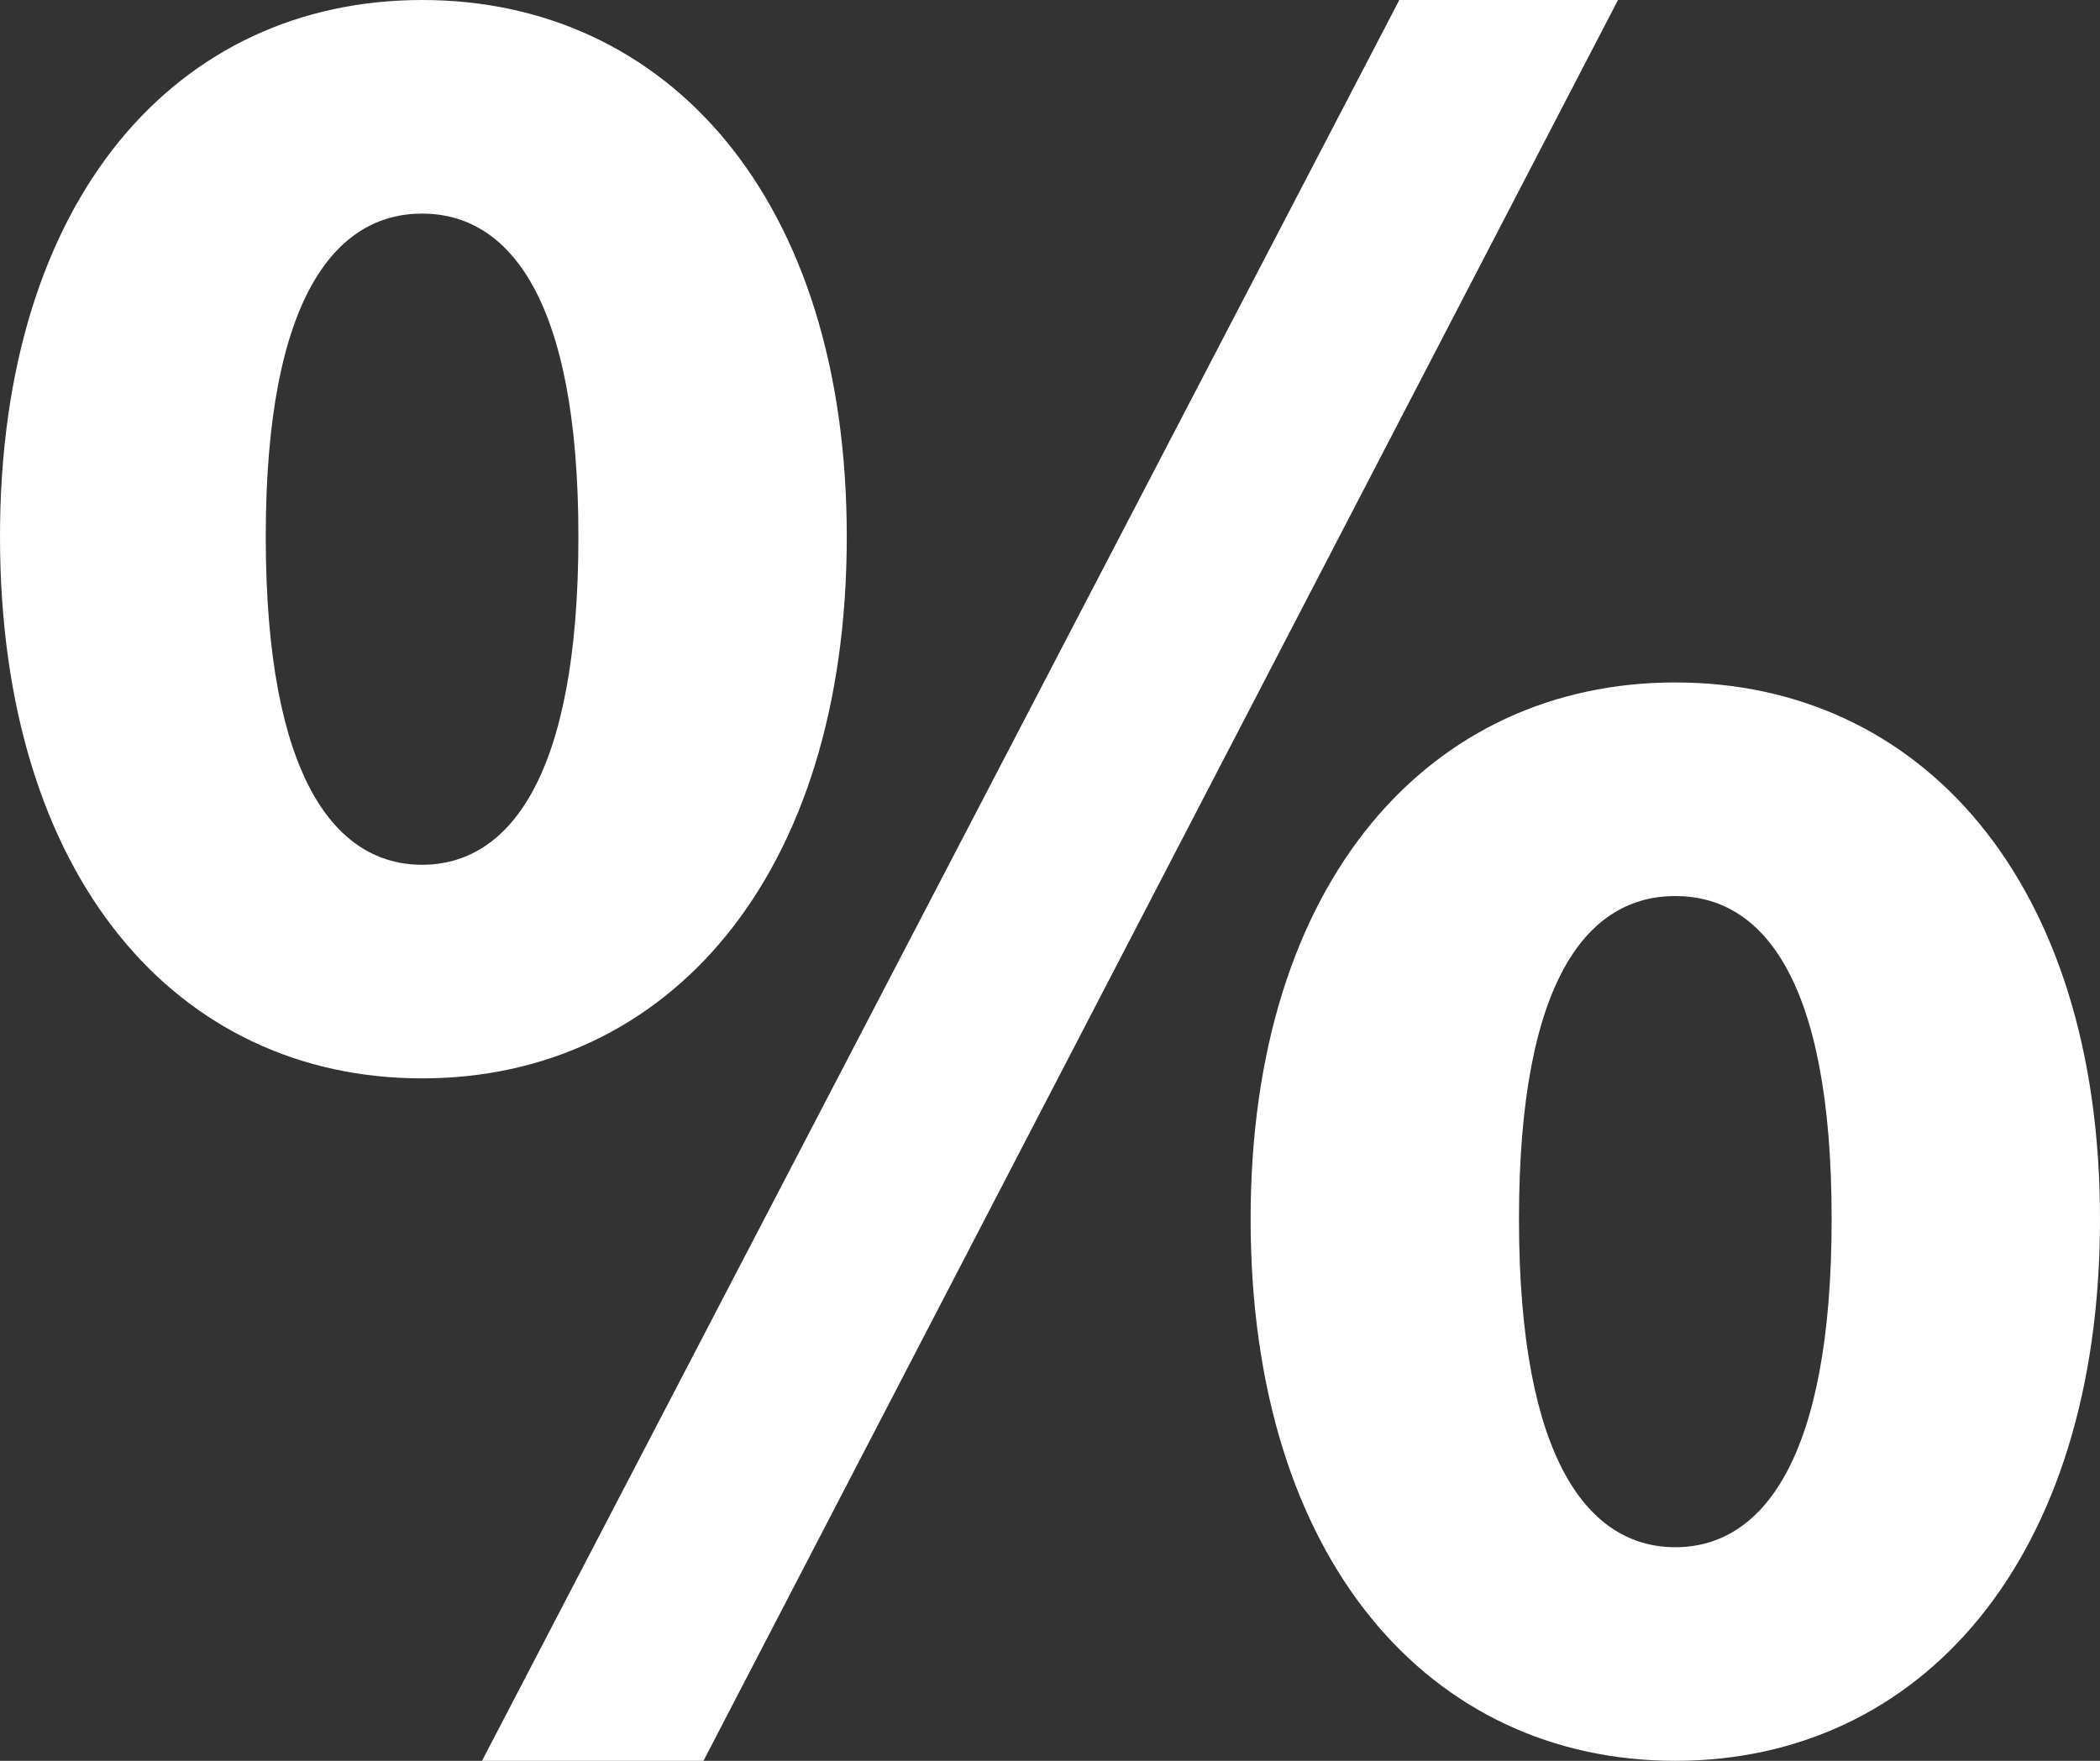 <svg xmlns="http://www.w3.org/2000/svg" width="45.136" height="37.856" viewBox="0 0 45.136 37.856"><rect x="0" y="0" width="45.136" height="37.856" fill="#333333" stroke="none"/><defs><style>.a{fill:#fff;}</style></defs><path class="a" d="M30.032,41c5.264,0,9.128-4.312,9.128-11.648,0-7.28-3.864-11.536-9.128-11.536S20.96,22.072,20.96,29.352C20.96,36.688,24.768,41,30.032,41Zm0-4.592c-1.848,0-3.36-1.848-3.36-7.056,0-5.152,1.512-6.944,3.36-6.944s3.36,1.792,3.36,6.944C33.392,34.56,31.88,36.408,30.032,36.408ZM36.08,55.672,55.736,17.816h-4.7L31.32,55.672Zm20.888,0c5.264,0,9.128-4.312,9.128-11.648,0-7.28-3.864-11.536-9.128-11.536S47.84,36.744,47.84,44.024C47.84,51.36,51.7,55.672,56.968,55.672Zm0-4.592c-1.848,0-3.36-1.848-3.36-7.056s1.512-6.944,3.36-6.944,3.36,1.736,3.36,6.944S58.816,51.08,56.968,51.08Z" transform="translate(-20.96 -17.816)"/></svg>